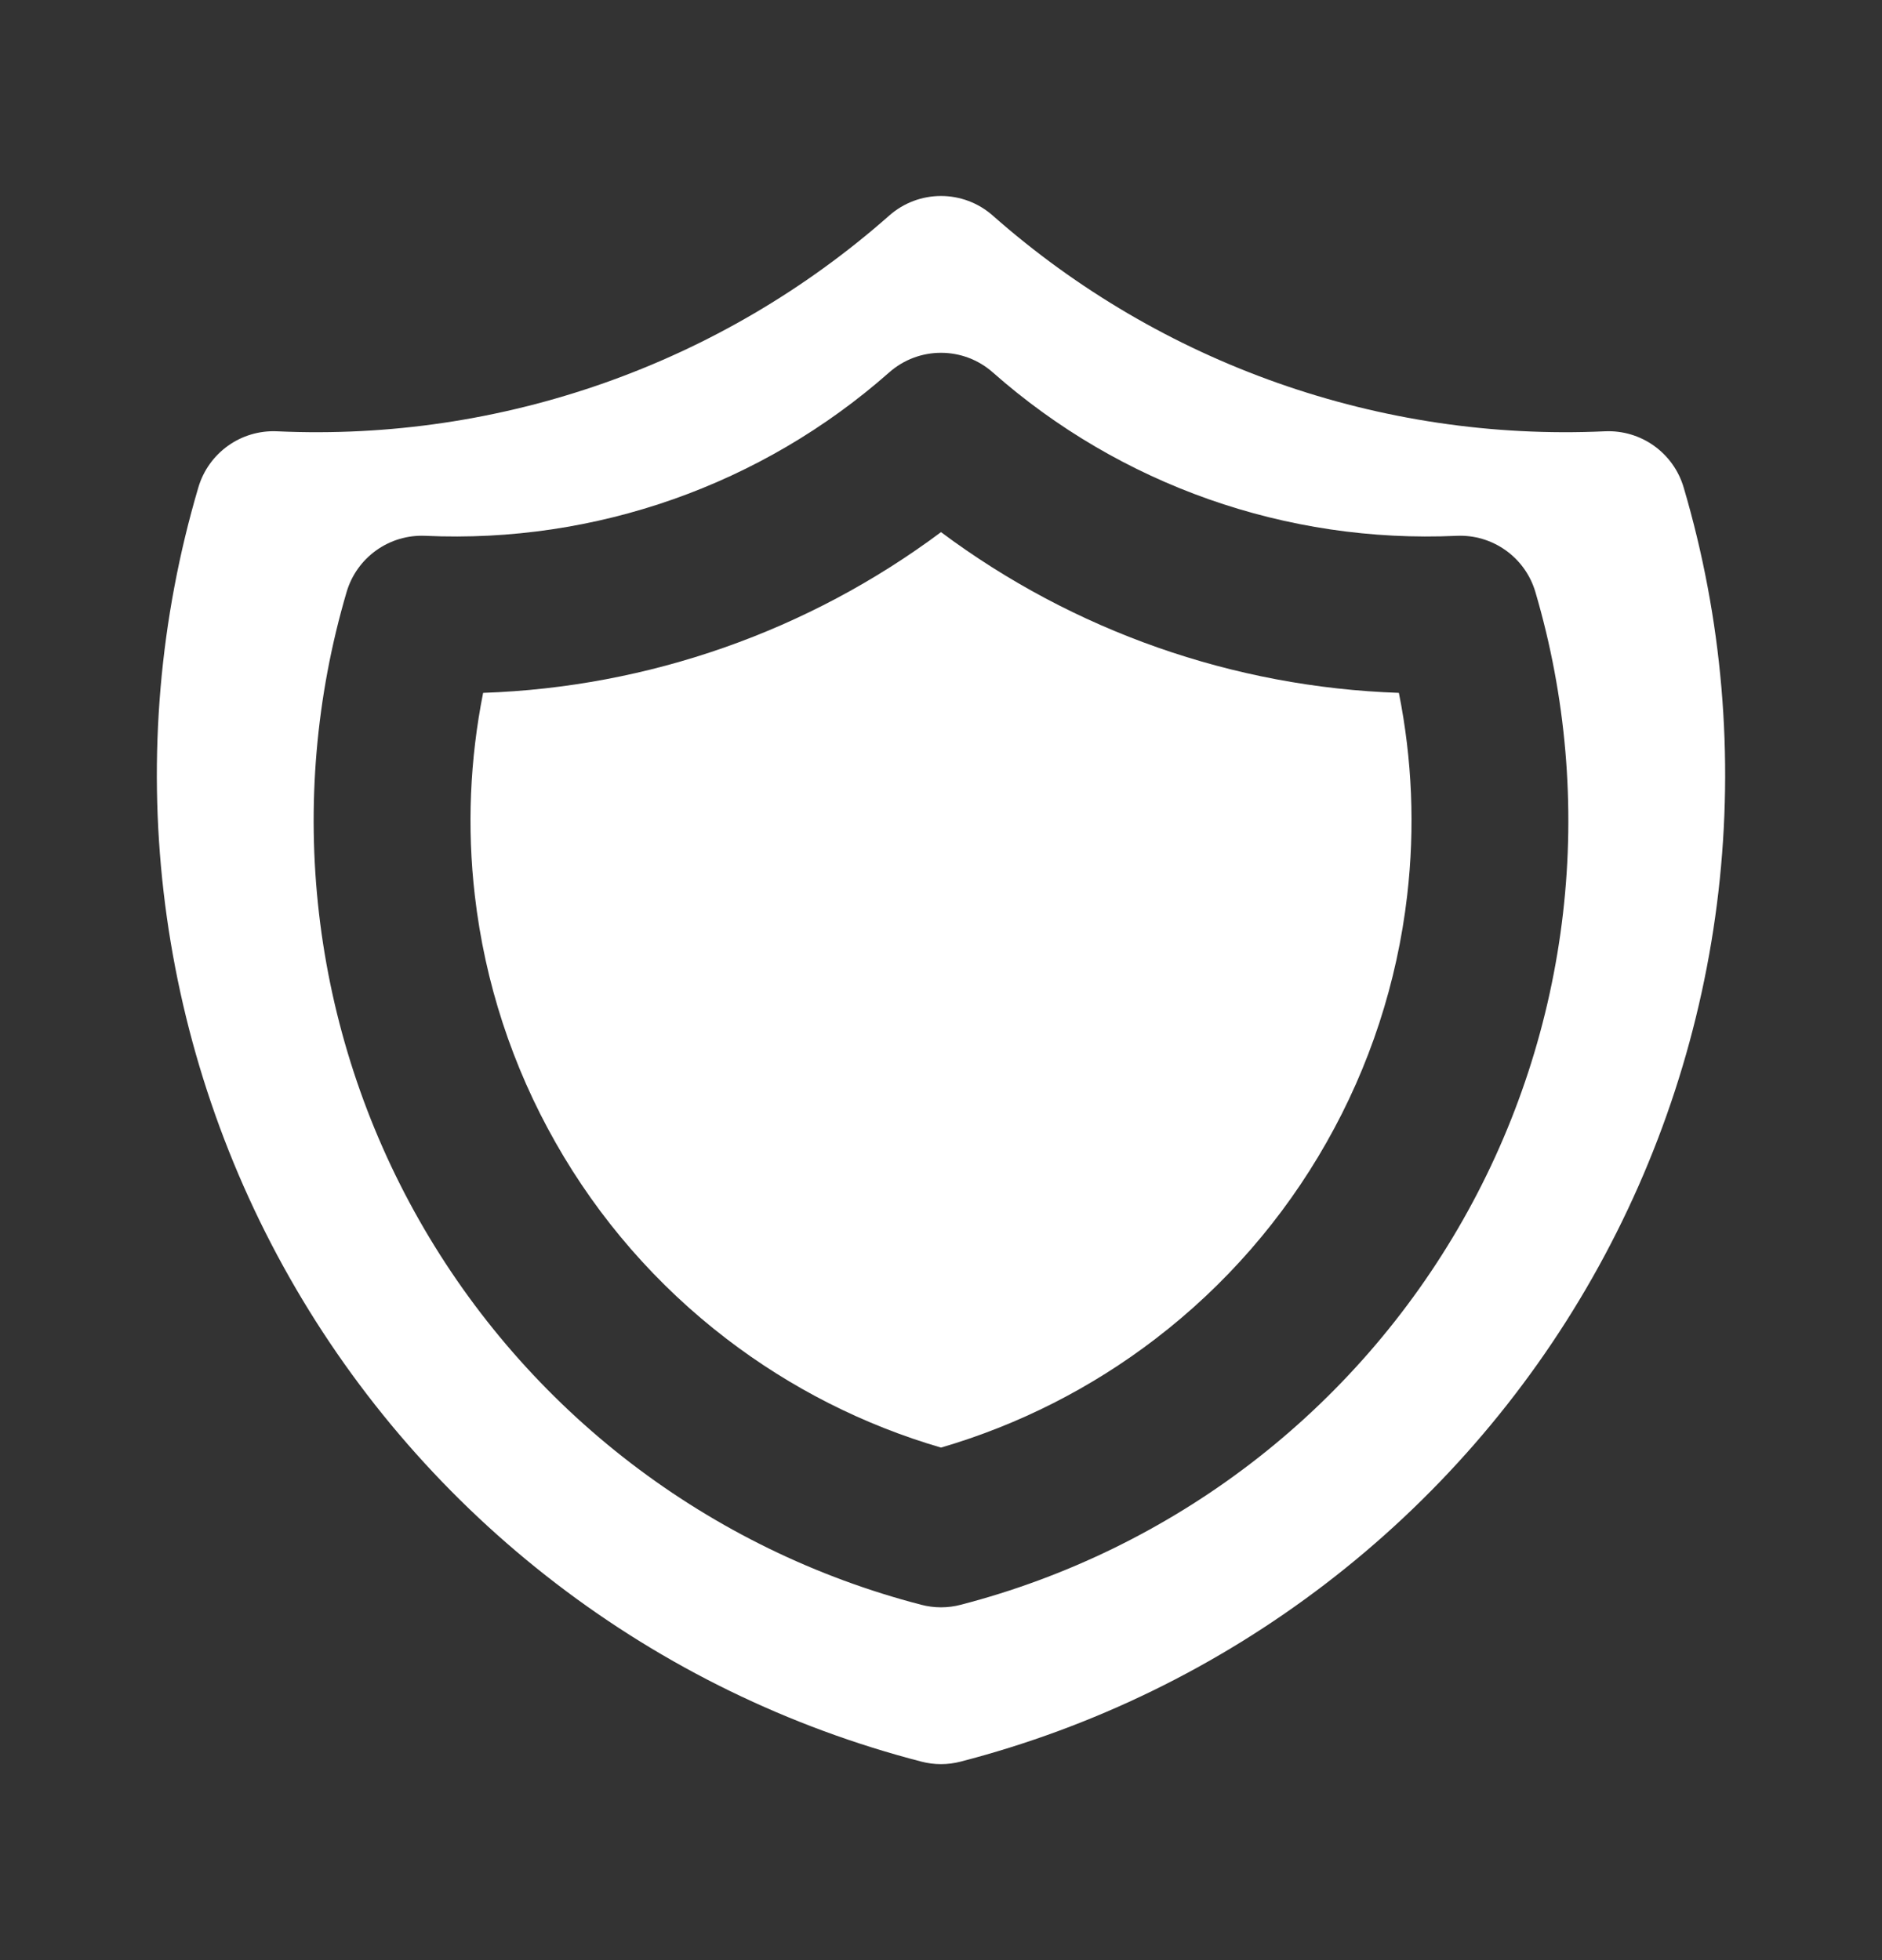 <svg width="24" height="25" viewBox="0 0 24 25" fill="none" xmlns="http://www.w3.org/2000/svg">
<rect x="0" y="0" width="24" height="25" fill="#333333" stroke="none"/>
<path d="M6.055 11.42C5.955 10.557 5.992 9.686 6.161 8.837C8.271 8.765 10.309 8.049 12 6.787C13.691 8.049 15.729 8.765 17.839 8.837C18.009 9.686 18.045 10.557 17.945 11.42C17.817 12.53 17.467 13.602 16.915 14.573C16.364 15.545 15.623 16.396 14.735 17.076C13.916 17.704 12.989 18.174 12 18.463C11.011 18.174 10.084 17.704 9.265 17.076C8.377 16.396 7.636 15.545 7.085 14.573C6.533 13.602 6.183 12.53 6.055 11.42Z" fill="white"/>
<path fill-rule="evenodd" clip-rule="evenodd" d="M11.338 2.751C11.716 2.416 12.284 2.416 12.662 2.751C14.807 4.645 17.606 5.632 20.466 5.501C20.927 5.48 21.341 5.776 21.471 6.218C21.964 7.889 22.114 9.643 21.914 11.374C21.714 13.105 21.168 14.778 20.308 16.294C19.448 17.81 18.291 19.138 16.907 20.198C15.523 21.259 13.939 22.031 12.251 22.468C12.086 22.511 11.914 22.511 11.749 22.468C10.061 22.031 8.477 21.259 7.093 20.198C5.709 19.138 4.552 17.81 3.692 16.294C2.832 14.778 2.286 13.105 2.086 11.374C1.886 9.643 2.036 7.889 2.529 6.218C2.659 5.776 3.073 5.48 3.533 5.501C6.394 5.632 9.193 4.645 11.338 2.751ZM12.662 4.751C12.284 4.416 11.716 4.416 11.338 4.751C9.713 6.186 7.593 6.933 5.425 6.834C4.965 6.813 4.55 7.109 4.42 7.551C4.029 8.88 3.909 10.274 4.068 11.65C4.227 13.026 4.661 14.356 5.345 15.561C6.029 16.766 6.948 17.821 8.048 18.664C9.149 19.507 10.407 20.12 11.749 20.468C11.914 20.511 12.086 20.511 12.251 20.468C13.593 20.12 14.851 19.507 15.952 18.664C17.052 17.821 17.971 16.766 18.655 15.561C19.339 14.356 19.773 13.026 19.932 11.65C20.091 10.274 19.971 8.88 19.58 7.551C19.45 7.109 19.035 6.813 18.575 6.834C16.407 6.933 14.287 6.186 12.662 4.751Z" fill="white"/>
</svg>
